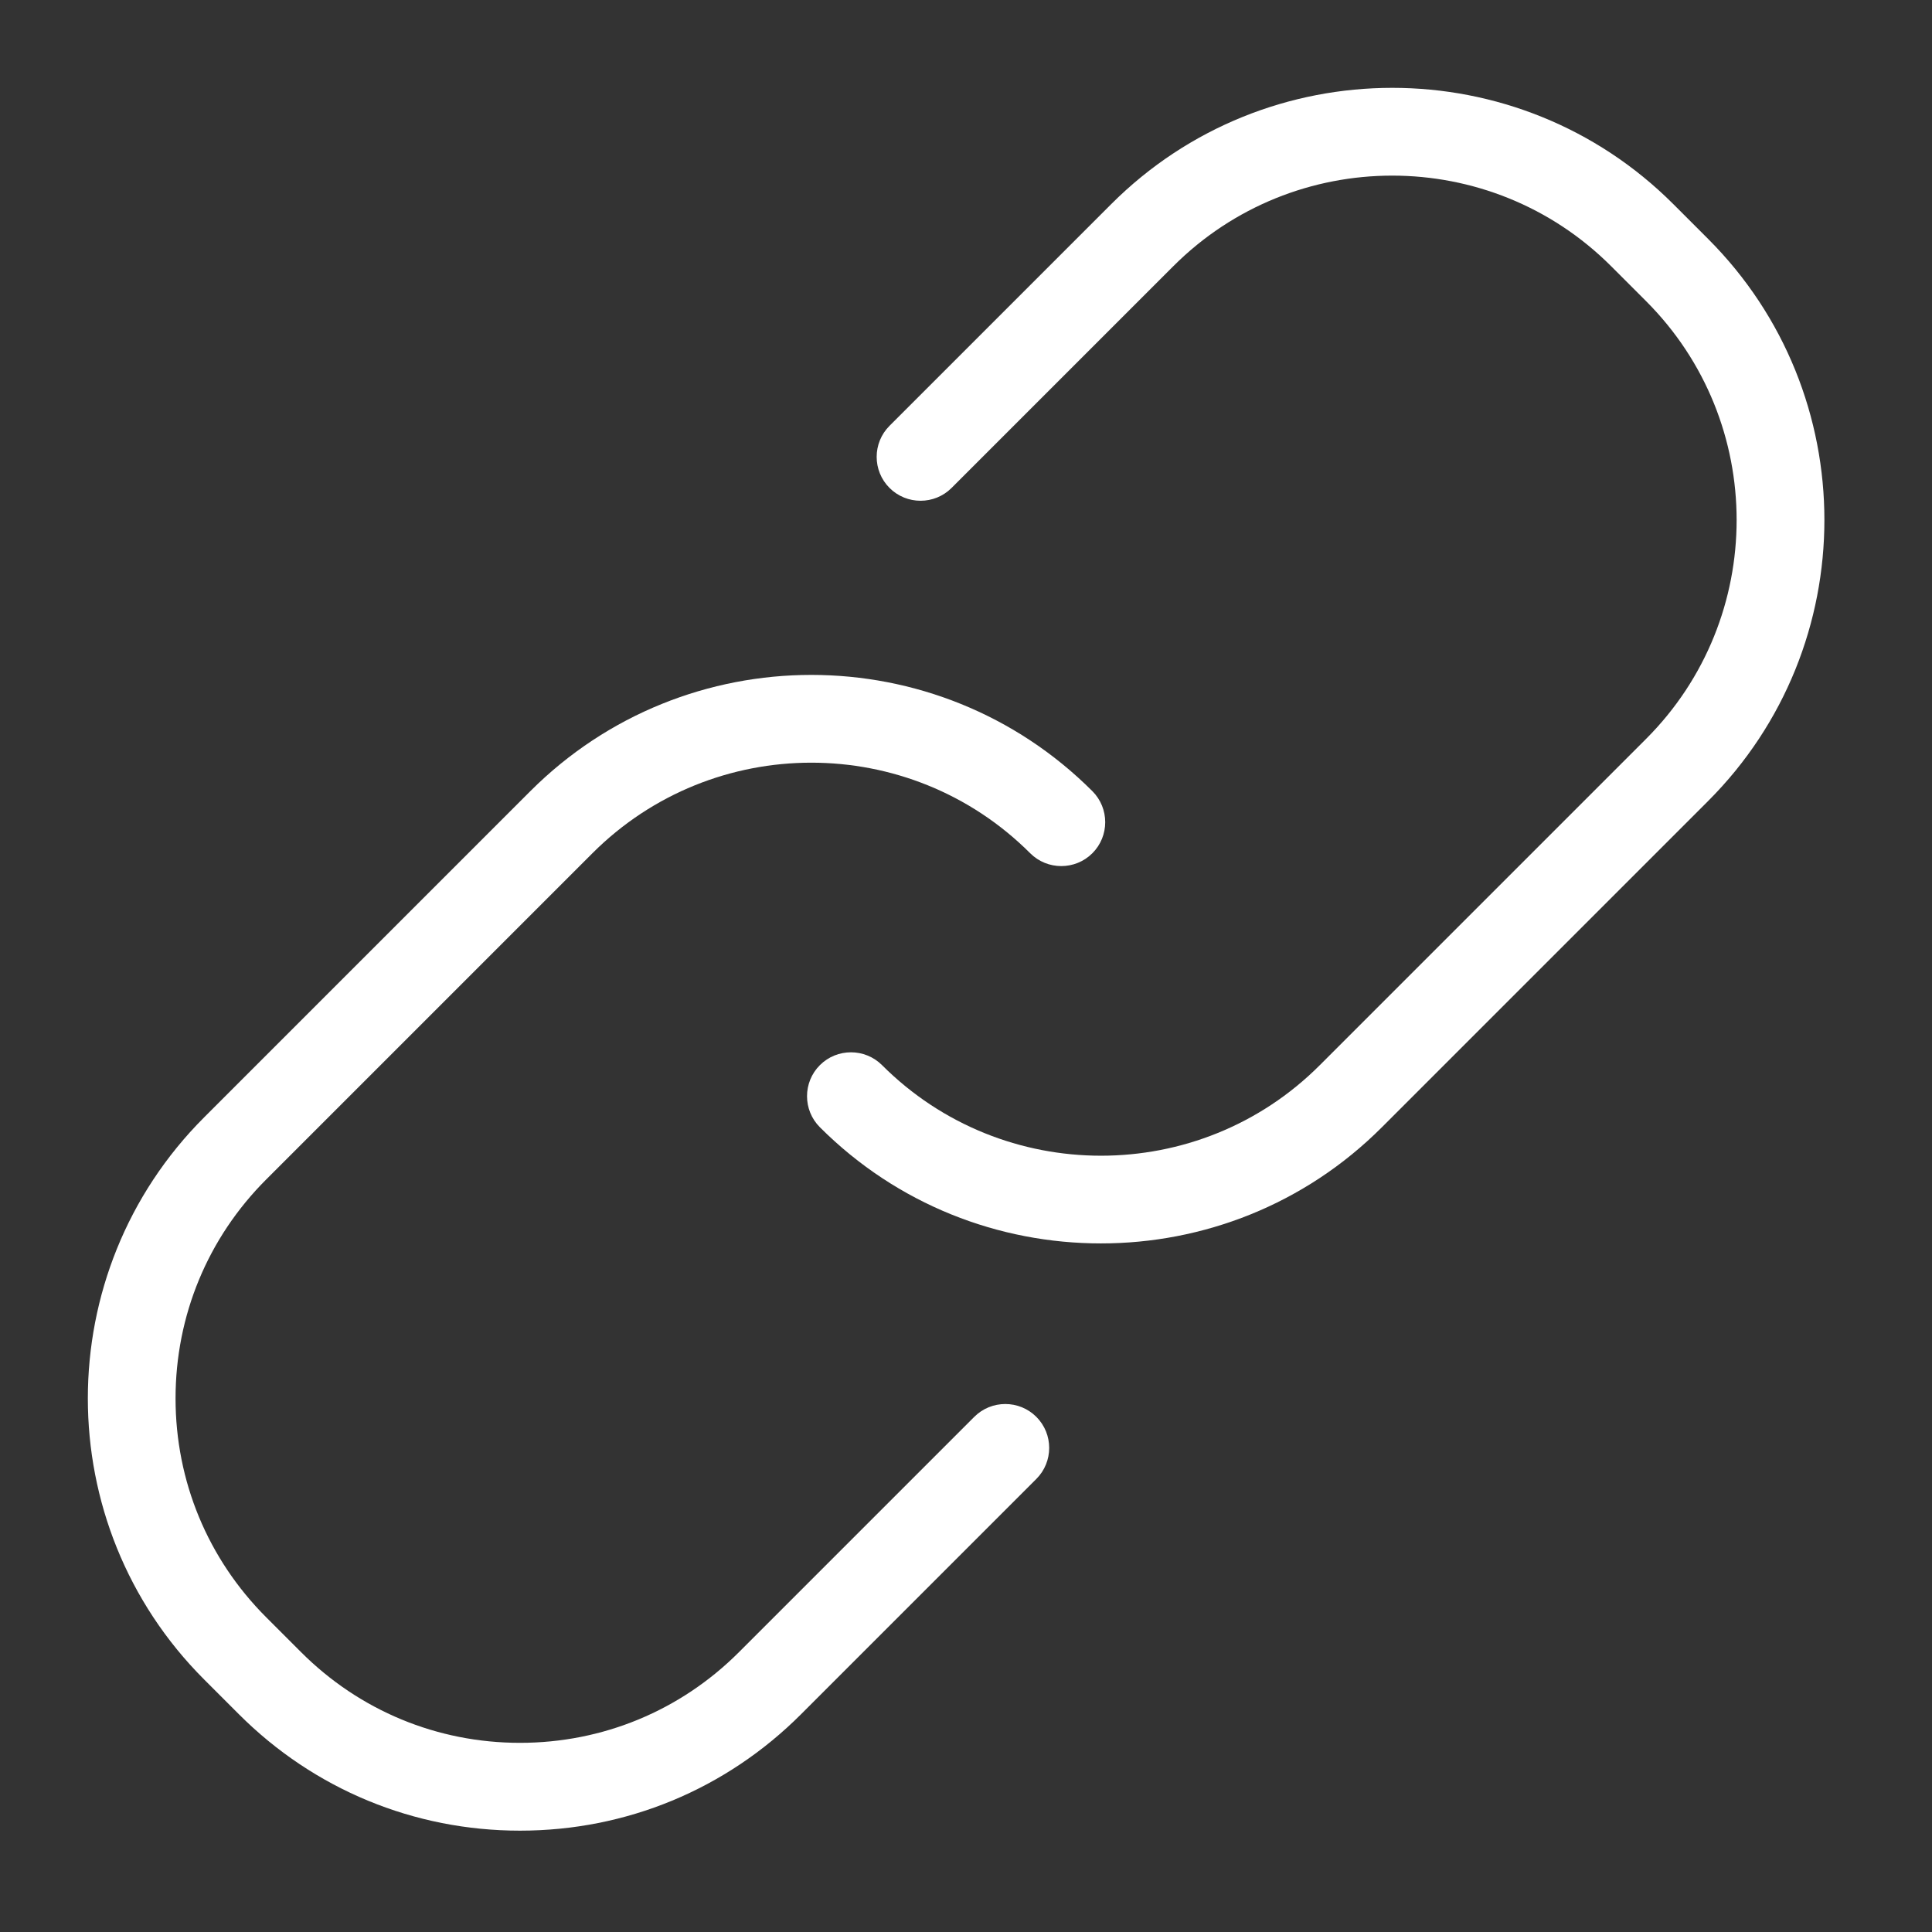 <svg width="22" height="22" viewBox="0 0 22 22" fill="none" xmlns="http://www.w3.org/2000/svg">
<rect x="0" y="0" width="22" height="22" fill="#333333" stroke="none"/>
<path d="M9.336 12.836C10.219 13.719 11.376 14.159 12.536 14.159C13.696 14.159 14.854 13.719 15.736 12.836L19.451 9.121C21.216 7.356 21.216 4.486 19.451 2.721L19.054 2.324C17.289 0.559 14.419 0.559 12.654 2.324L10.129 4.849C9.934 5.044 9.934 5.361 10.129 5.556C10.324 5.751 10.641 5.751 10.836 5.556L13.361 3.031C14.736 1.656 16.971 1.656 18.346 3.031L18.744 3.429C20.119 4.804 20.119 7.039 18.744 8.414L15.029 12.129C13.656 13.504 11.419 13.504 10.044 12.129C9.849 11.934 9.531 11.934 9.336 12.129C9.141 12.324 9.141 12.641 9.336 12.836Z" fill="#FFFFFF"/>
<path d="M2.721 19.521C3.576 20.376 4.714 20.846 5.921 20.846C7.131 20.846 8.266 20.376 9.121 19.521L11.801 16.841C11.996 16.646 11.996 16.329 11.801 16.134C11.606 15.939 11.289 15.939 11.094 16.134L8.414 18.814C7.749 19.479 6.864 19.846 5.921 19.846C4.979 19.846 4.094 19.479 3.429 18.814L3.031 18.416C2.366 17.751 1.999 16.866 1.999 15.924C1.999 14.981 2.366 14.096 3.031 13.431L6.746 9.716C8.121 8.341 10.356 8.341 11.731 9.716C11.926 9.911 12.244 9.911 12.439 9.716C12.634 9.521 12.634 9.204 12.439 9.009C10.674 7.244 7.804 7.244 6.039 9.009L2.324 12.724C0.559 14.489 0.559 17.359 2.324 19.124L2.721 19.521Z" fill="#FFFFFF"/>
</svg>
